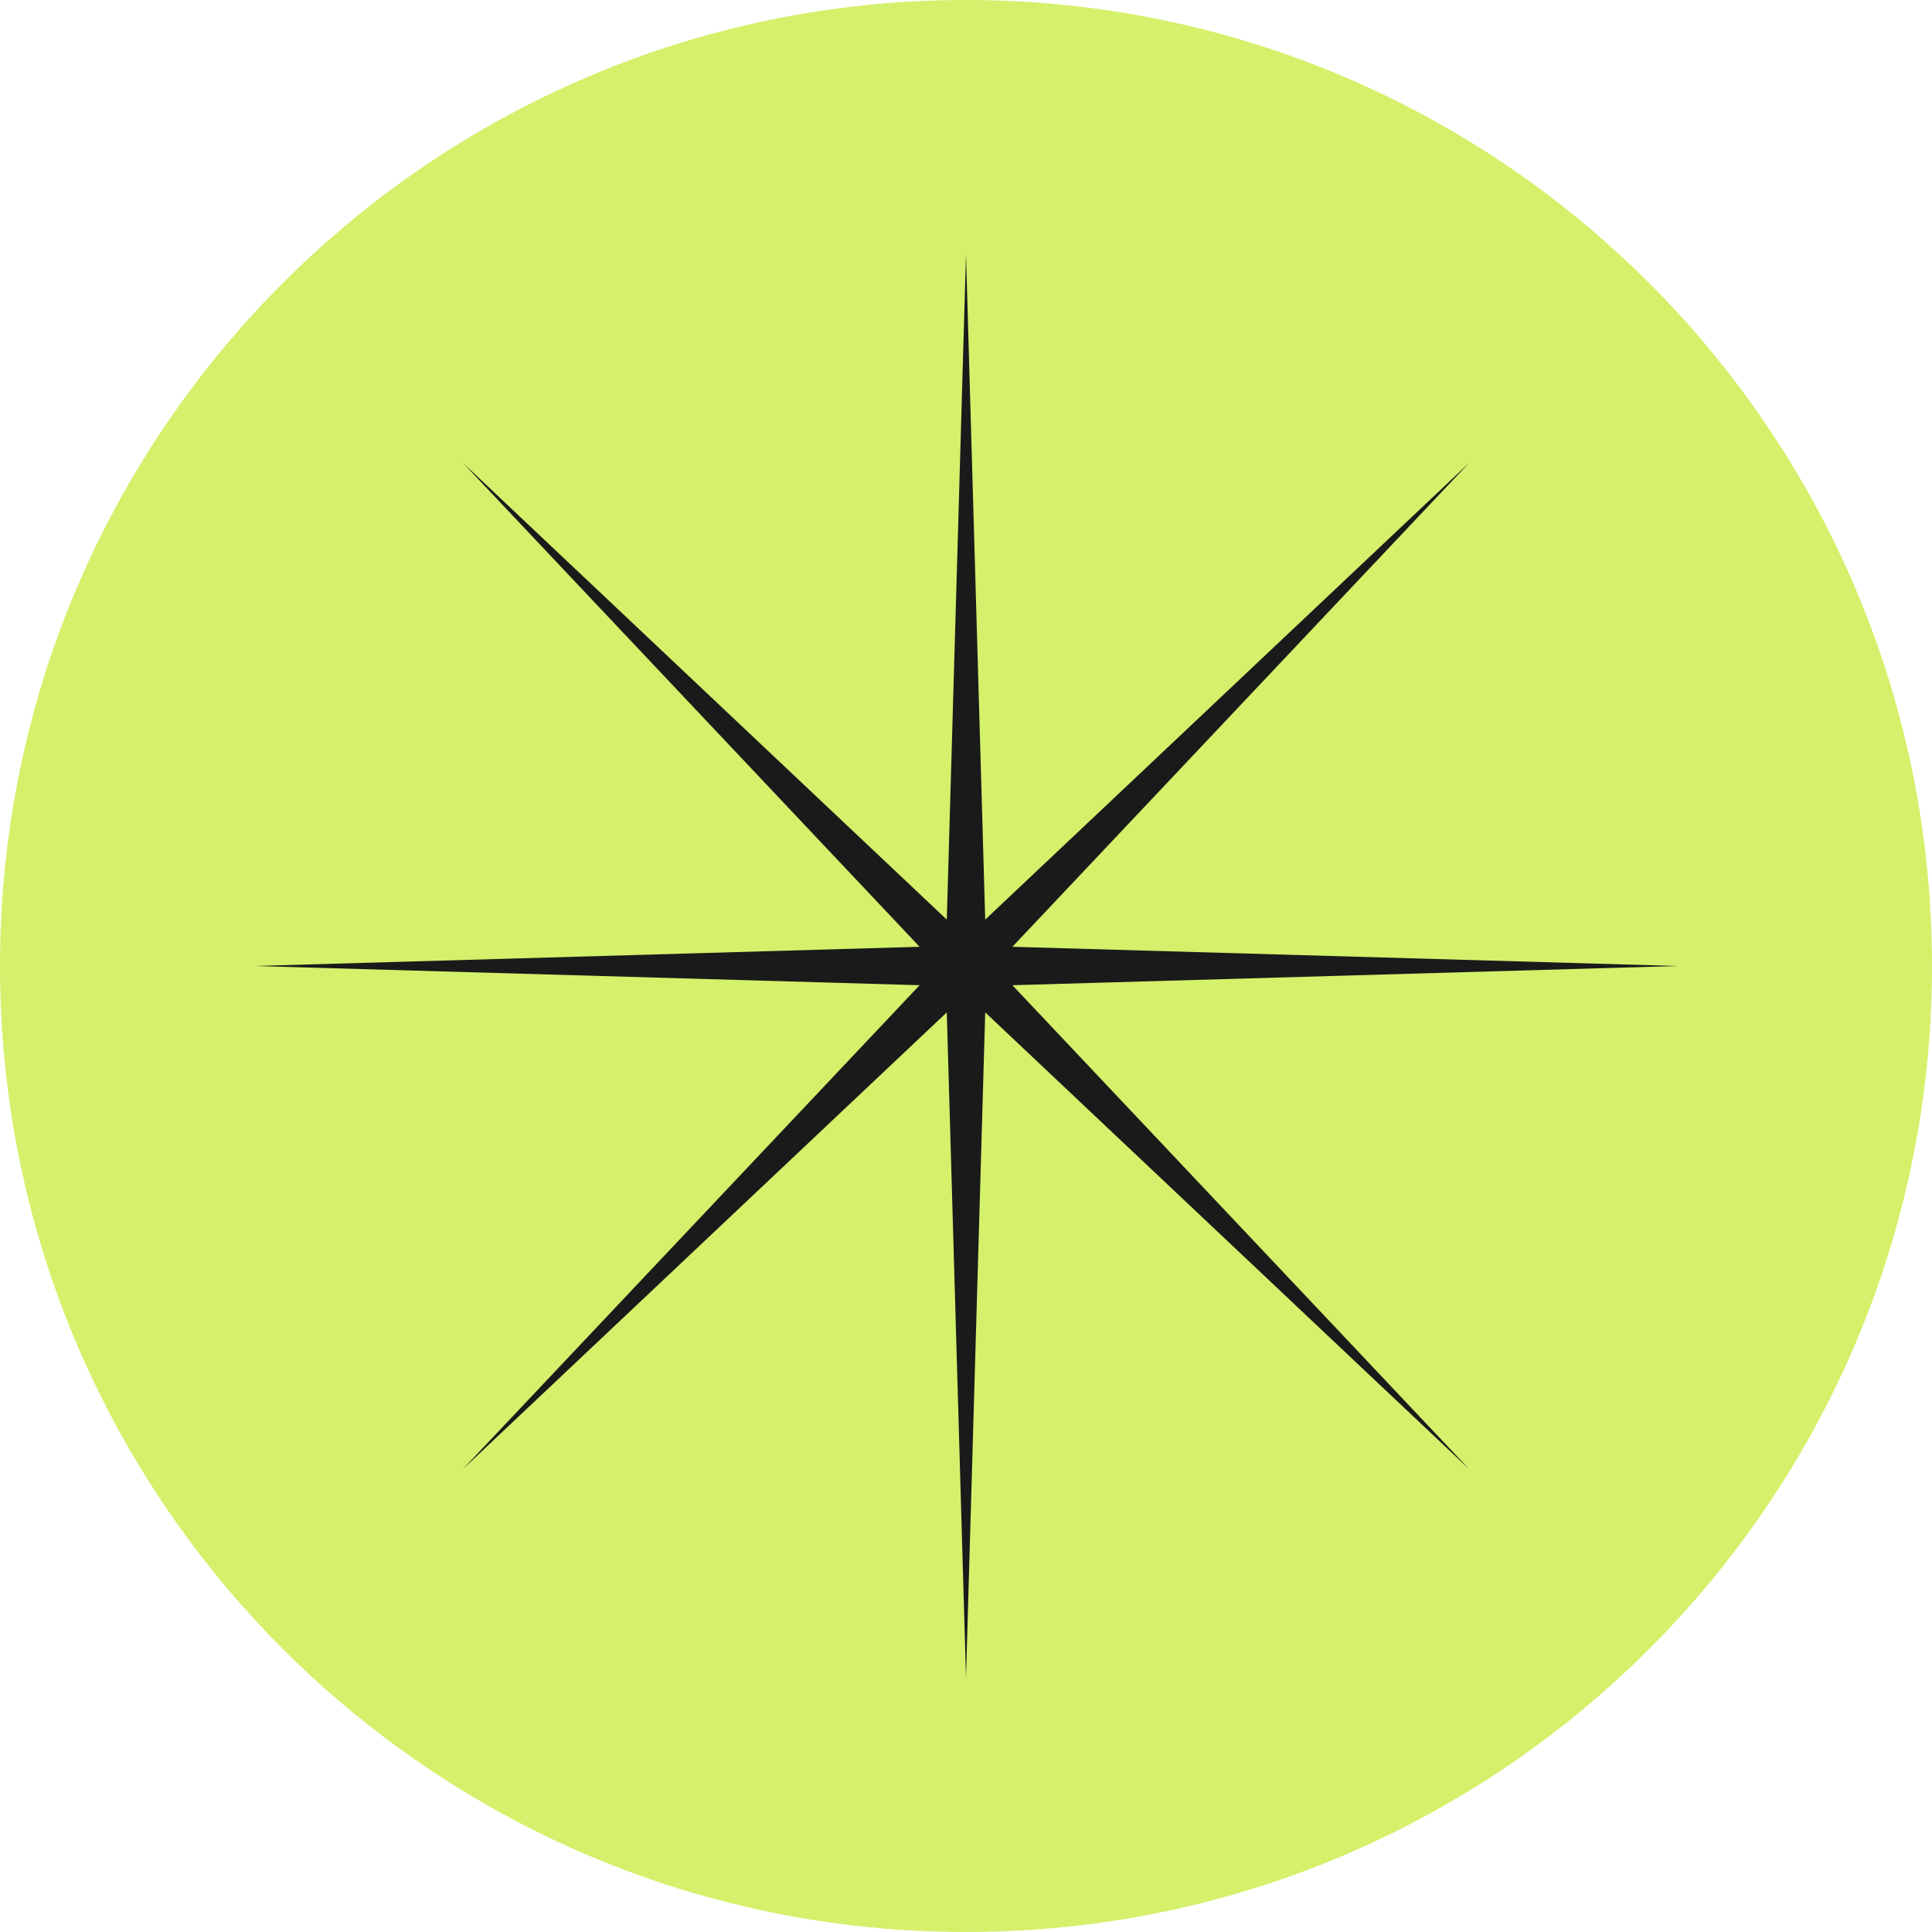 <svg id="star__sulu" data-name="Layer 1" xmlns="http://www.w3.org/2000/svg" viewBox="0 0 556 556"><defs><style>.starsulu-1{fill:#d5f06b;}.starsulu-2{fill:#1a1a1a;}</style></defs><path class="starsulu-1" d="M556,278c0,153.54-124.46,278-278,278S0,431.54,0,278,124.46,0,278,0,556,124.46,556,278"/><polygon class="starsulu-2" points="278 73.29 283.53 264.65 422.76 133.24 291.35 272.47 482.71 278 291.35 283.53 422.76 422.75 283.53 291.35 278 482.71 272.47 291.35 133.25 422.75 264.65 283.53 73.29 278 264.65 272.47 133.25 133.24 272.47 264.65 278 73.29"/></svg>
